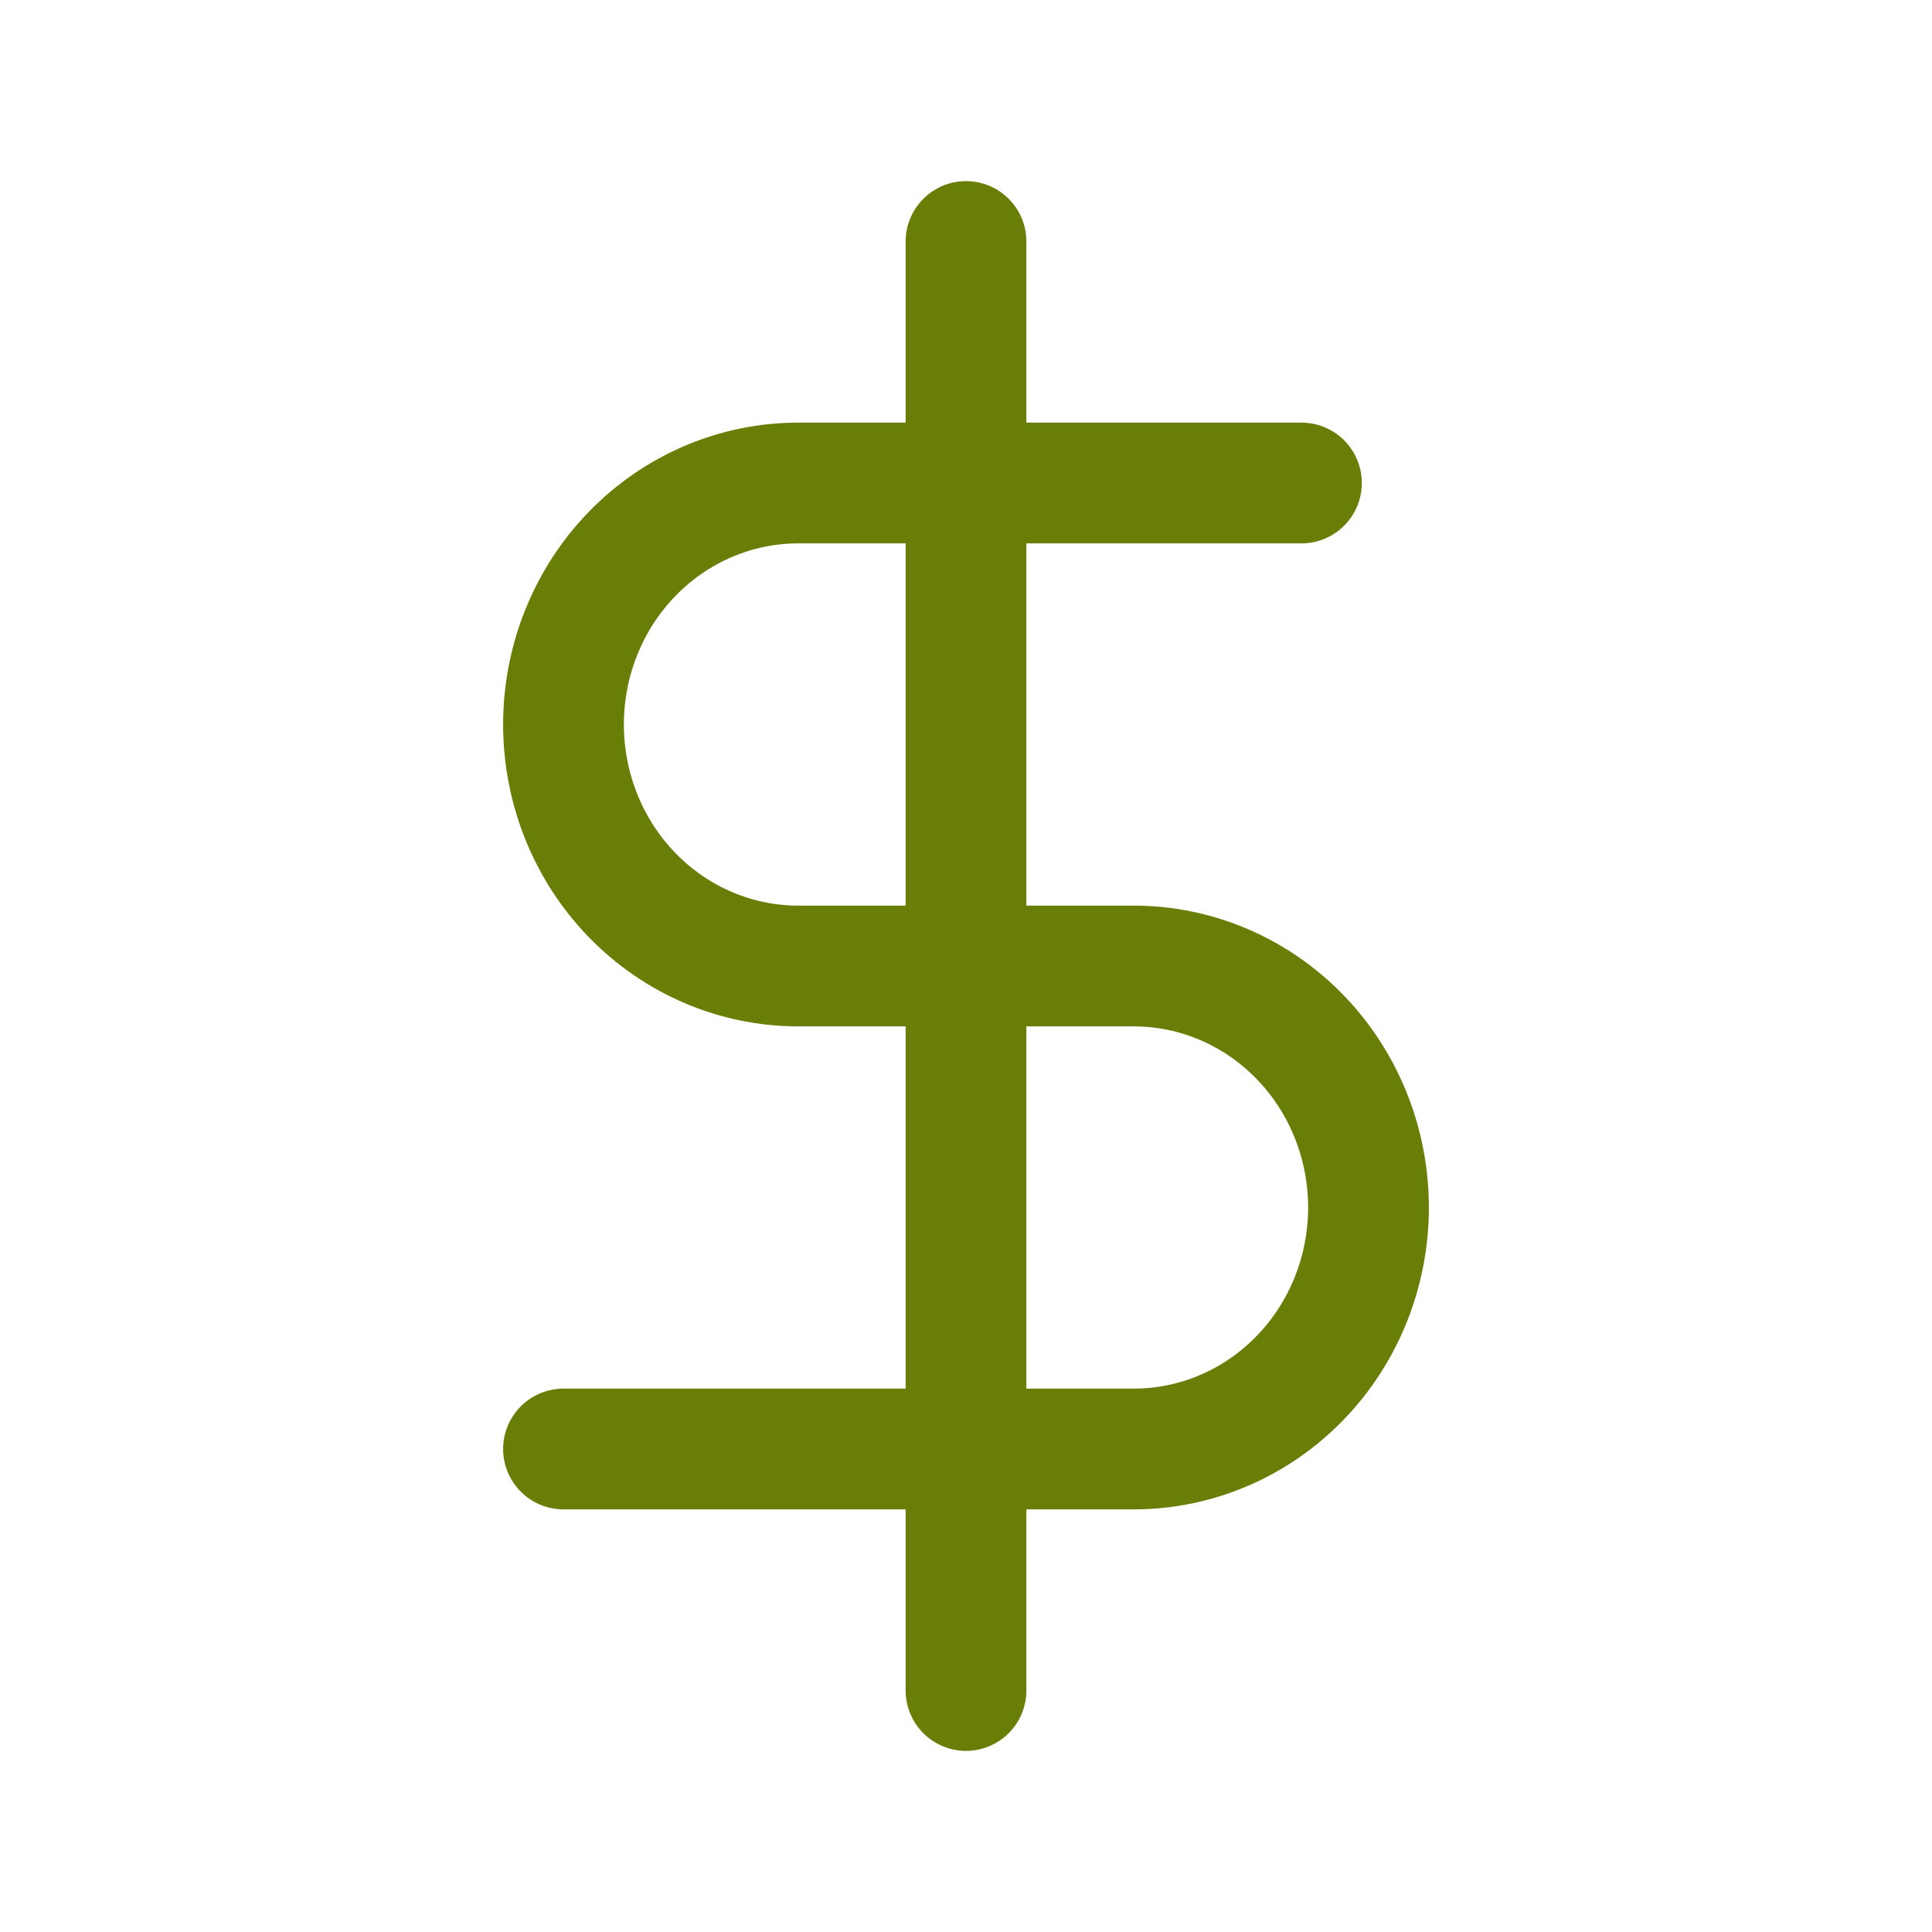 <svg width="24" height="24" viewBox="0 0 24 24" fill="none" xmlns="http://www.w3.org/2000/svg">
<path d="M12 3V21" stroke="#697E06" stroke-width="1.5" stroke-linecap="round" stroke-linejoin="round"/>
<path d="M16.167 6H9.917C9.143 6 8.401 6.316 7.854 6.879C7.307 7.441 7 8.204 7 9C7 9.796 7.307 10.559 7.854 11.121C8.401 11.684 9.143 12 9.917 12H14.083C14.857 12 15.599 12.316 16.146 12.879C16.693 13.441 17 14.204 17 15C17 15.796 16.693 16.559 16.146 17.121C15.599 17.684 14.857 18 14.083 18H7" stroke="#697E06" stroke-width="1.5" stroke-linecap="round" stroke-linejoin="round"/>
</svg>
